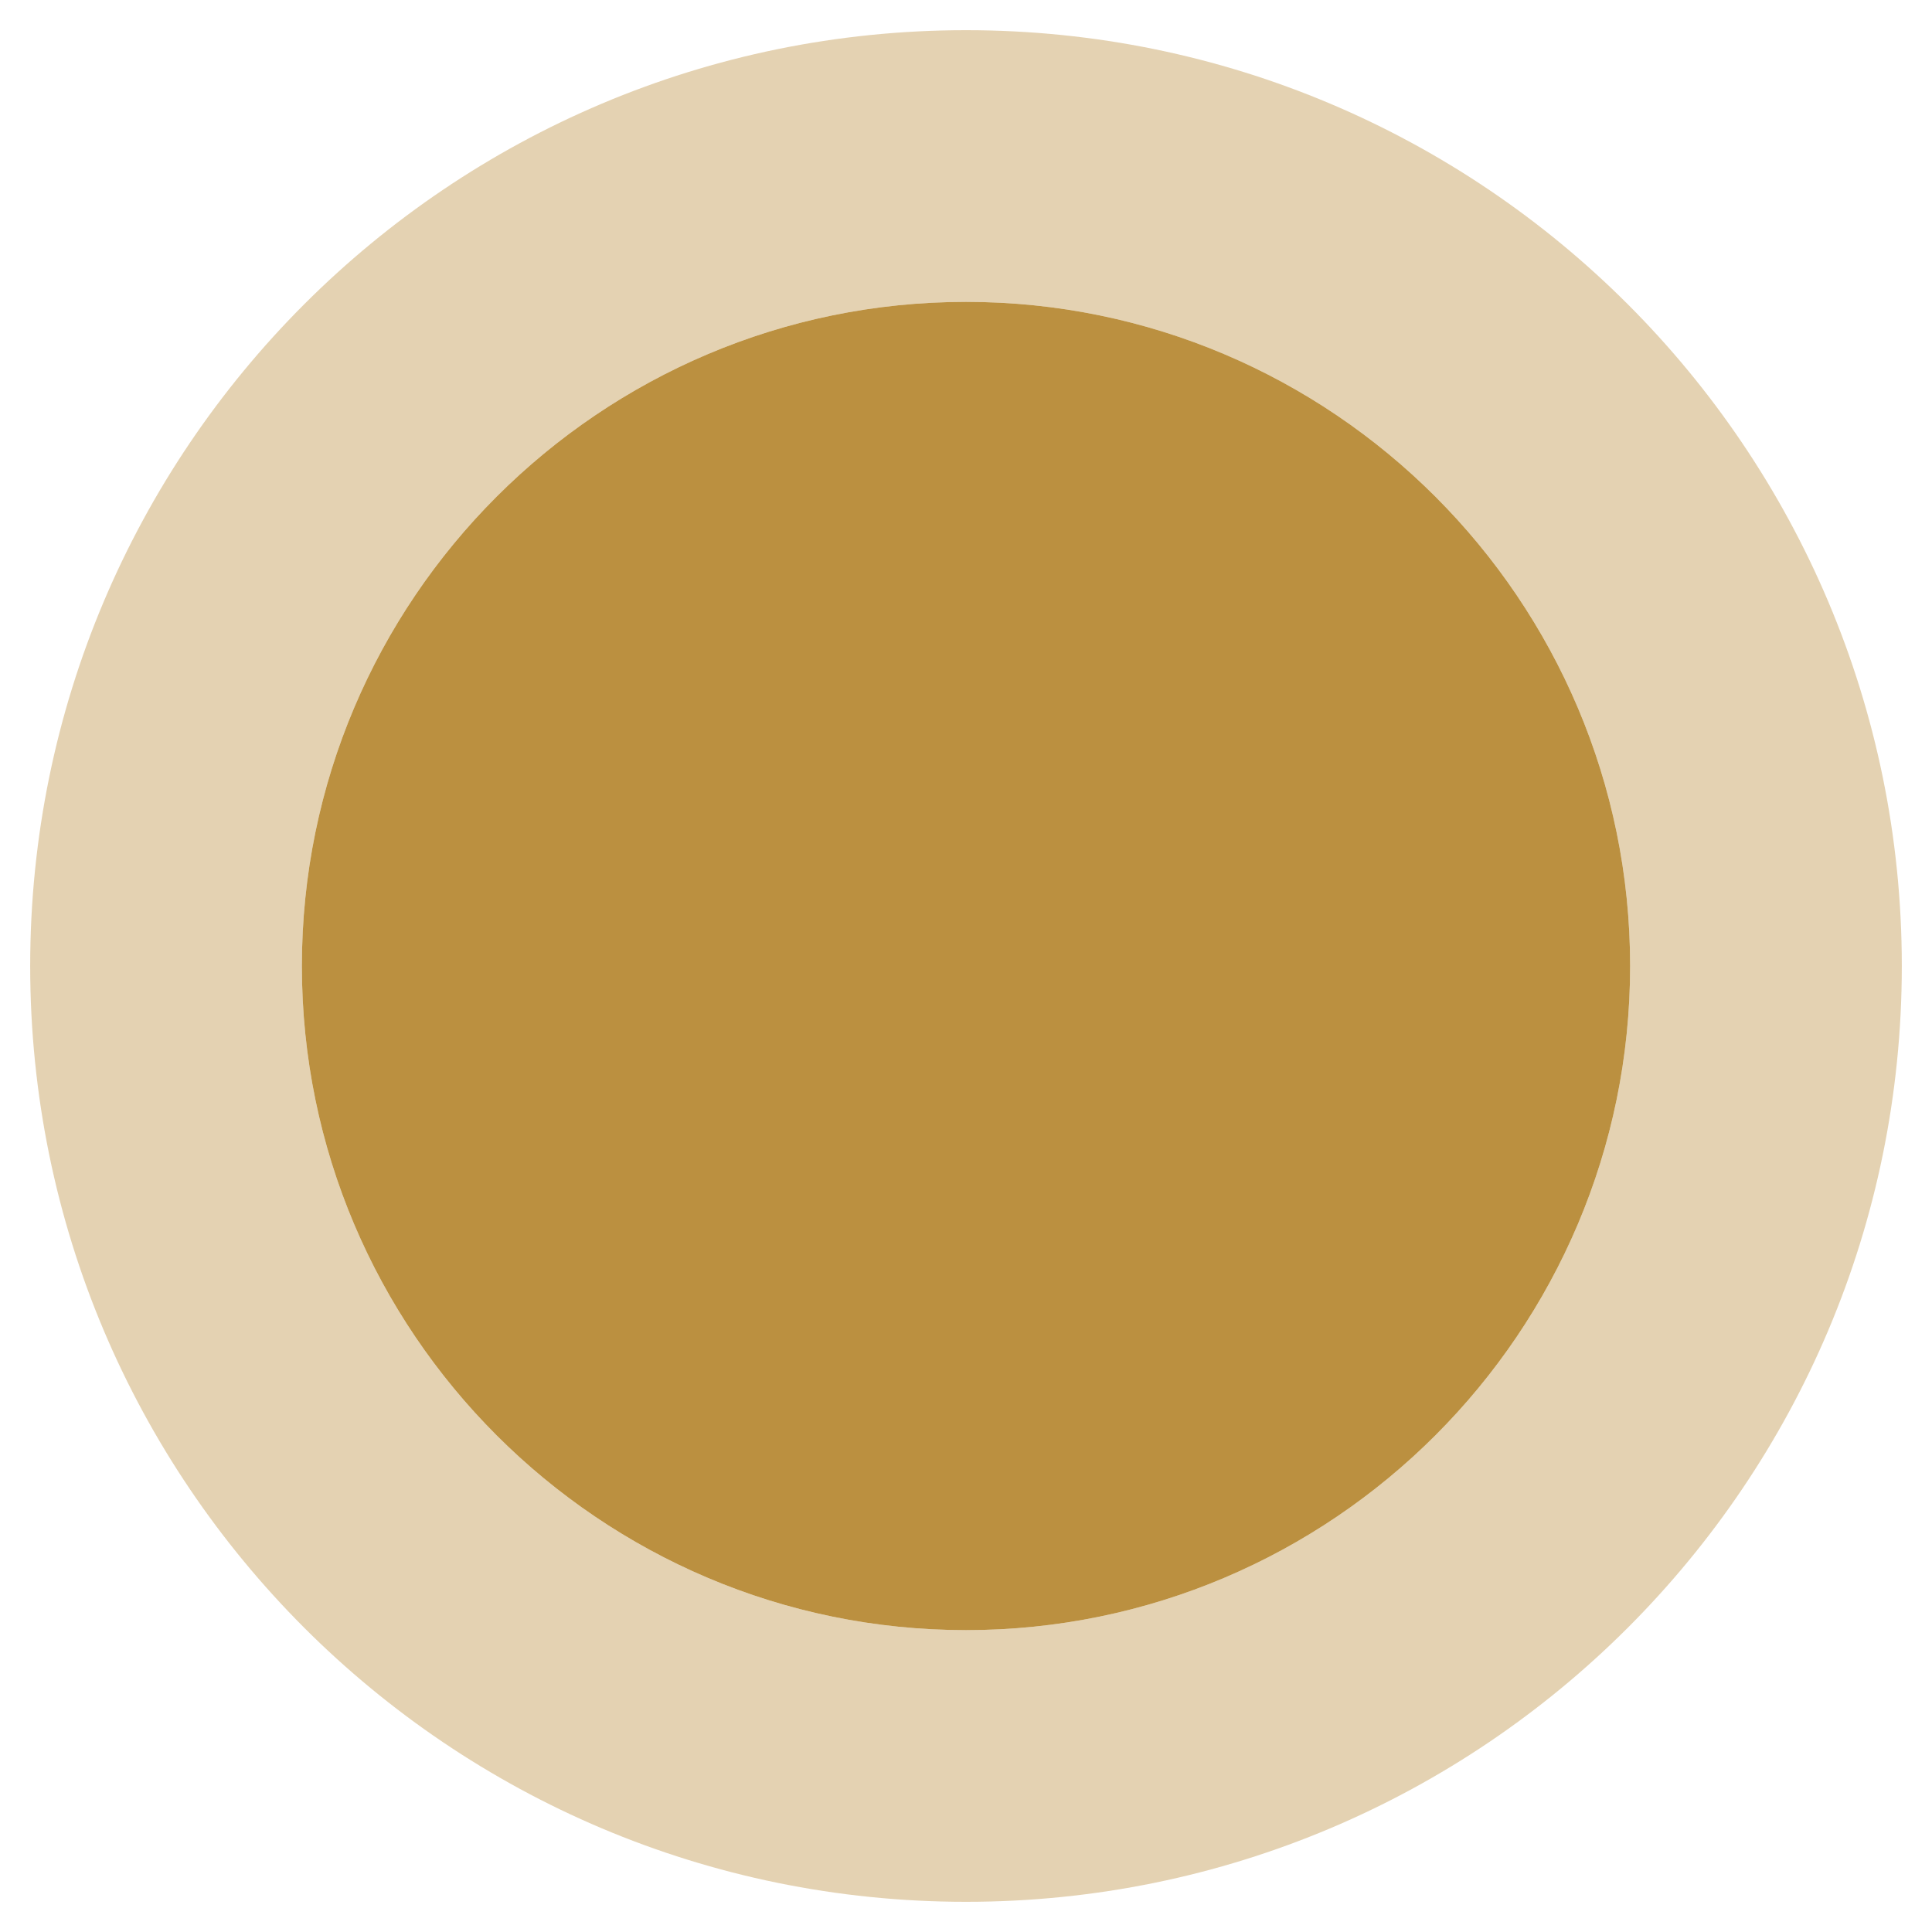 <svg aria-hidden="true" focusable="false" data-prefix="fad" data-icon="circle" class="svg-inline--fa fa-circle fa-w-16" role="img" xmlns="http://www.w3.org/2000/svg" viewBox="0 0 512 512"><g class="fa-group"><path class="fa-secondary" fill="#bb9040" d="M256 8C119 8 8 119 8 256s111 248 248 248 248-111 248-248S393 8 256 8zm0 424c-97.06 0-176-79-176-176S158.94 80 256 80s176 79 176 176-78.94 176-176 176z" opacity="0.4"></path><path class="fa-primary" fill="#bb9040" d="M256 432c-97.06 0-176-79-176-176S158.94 80 256 80s176 79 176 176-78.94 176-176 176z"></path></g></svg>